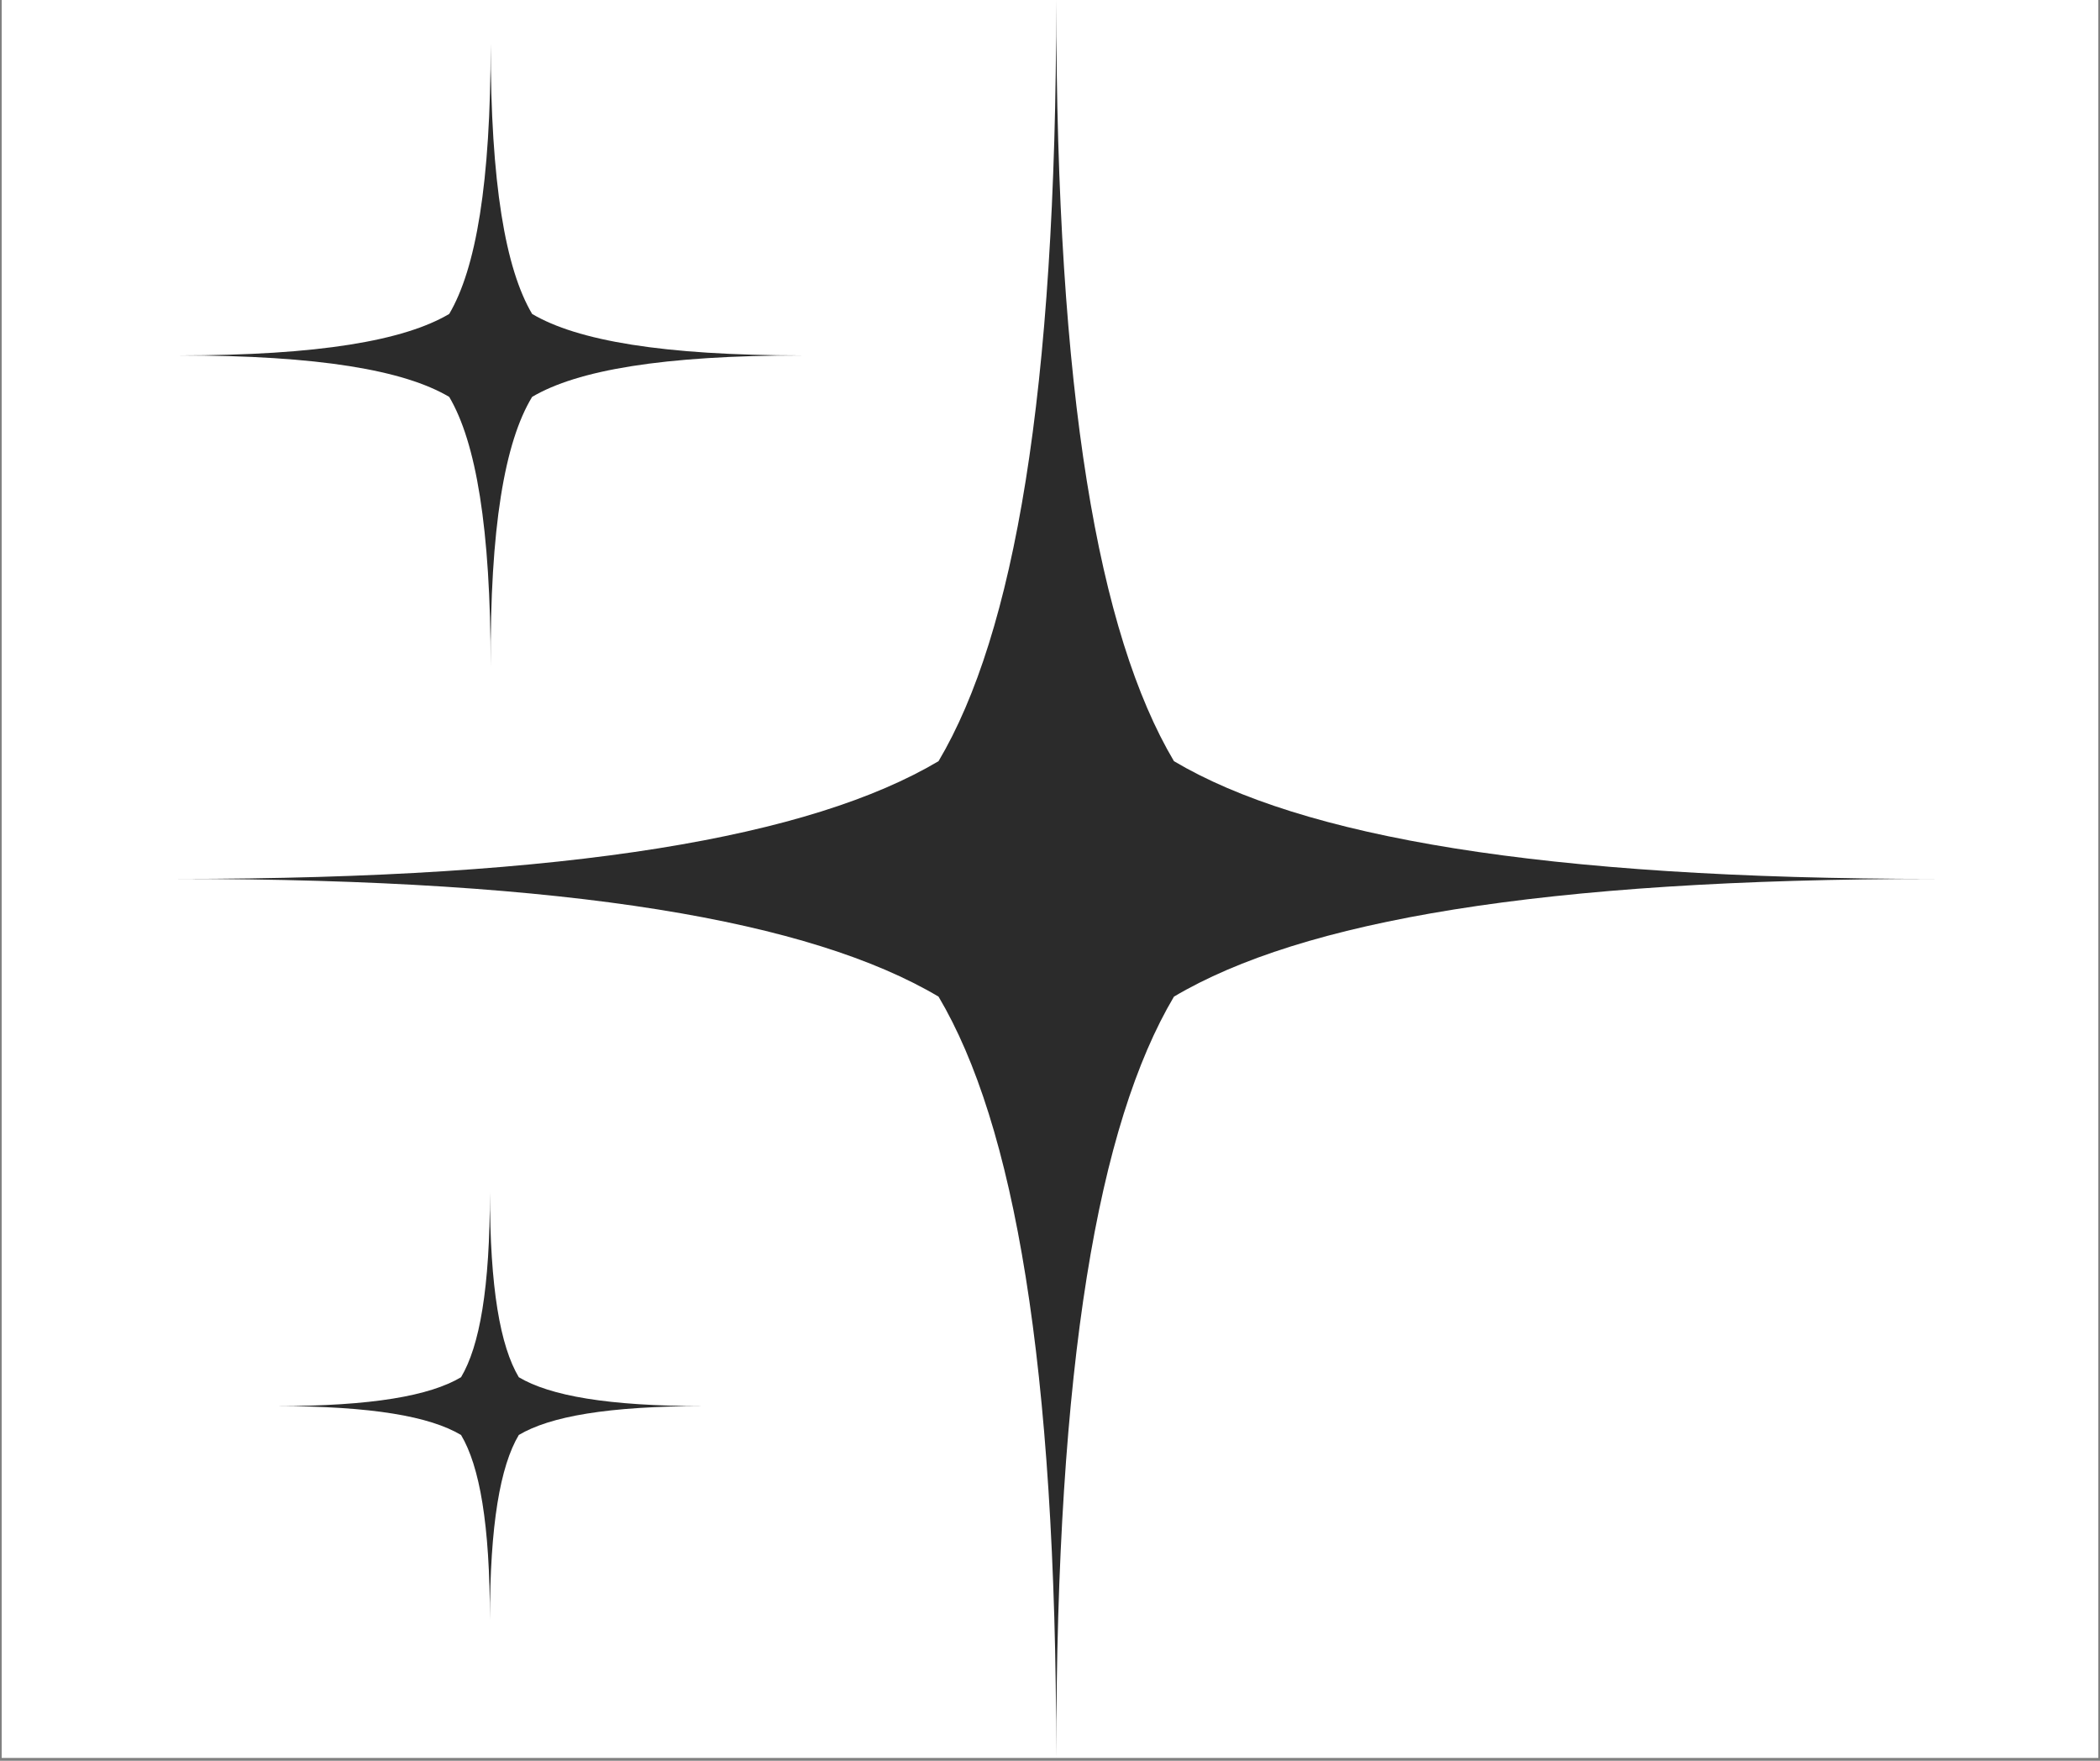 <svg xmlns="http://www.w3.org/2000/svg" xmlns:xlink="http://www.w3.org/1999/xlink" width="940" zoomAndPan="magnify" viewBox="0 0 705 591" height="788" preserveAspectRatio="xMidYMid meet" version="1.0"><rect x="0" y="0" width="705" height="591" fill="#808080" stroke="none"/><defs><clipPath id="50cb4907a2"><path d="M 0.594 0 L 704.402 0 L 704.402 590 L 0.594 590 Z M 0.594 0 " clip-rule="nonzero"/></clipPath><clipPath id="56bb6fc411"><path d="M 59.594 0 L 649.598 0 L 649.598 590 L 59.594 590 Z M 59.594 0 " clip-rule="nonzero"/></clipPath></defs><g clip-path="url(#50cb4907a2)"><path fill="#ffffff" d="M 0.594 0 L 704.406 0 L 704.406 590 L 0.594 590 Z M 0.594 0 " fill-opacity="1" fill-rule="nonzero"/><path fill="#ffffff" d="M 0.594 0 L 704.406 0 L 704.406 590 L 0.594 590 Z M 0.594 0 " fill-opacity="1" fill-rule="nonzero"/></g><g clip-path="url(#56bb6fc411)"><path fill="#2b2b2b" d="M 394.113 334.516 C 436.859 309.168 517.133 295 649.598 295 C 517.383 295 436.859 280.836 394.113 255.484 C 368.762 212.738 354.598 132.465 354.598 0 C 354.598 132.215 340.43 212.738 315.082 255.484 C 272.336 280.836 192.059 295 59.594 295 C 191.812 295 272.336 309.168 315.082 334.516 C 340.43 377.262 354.598 457.535 354.598 590 C 354.598 457.535 368.762 377.262 394.113 334.516 Z M 394.113 334.516 " fill-opacity="1" fill-rule="nonzero"/></g><path fill="#2b2b2b" d="M 178.641 133.211 C 193.801 124.262 222.379 119.293 269.352 119.293 C 222.379 119.293 193.801 114.32 178.641 105.375 C 169.691 90.215 164.723 61.633 164.723 14.664 C 164.723 61.633 159.75 90.215 150.805 105.375 C 135.645 114.32 107.062 119.293 60.094 119.293 C 107.062 119.293 135.645 124.262 150.805 133.211 C 159.75 148.371 164.723 176.949 164.723 223.922 C 164.473 176.949 169.445 148.371 178.641 133.211 Z M 178.641 133.211 " fill-opacity="1" fill-rule="nonzero"/><path fill="#2b2b2b" d="M 174.168 481.645 C 184.605 475.43 203.988 471.953 236.297 471.953 C 203.988 471.953 184.605 468.473 174.168 462.258 C 167.953 451.82 164.473 432.438 164.473 400.129 C 164.473 432.438 160.996 451.82 154.781 462.258 C 144.344 468.473 124.957 471.953 92.648 471.953 C 124.957 471.953 144.344 475.43 154.781 481.645 C 160.996 492.082 164.473 511.469 164.473 543.777 C 164.473 511.715 167.953 492.082 174.168 481.645 Z M 174.168 481.645 " fill-opacity="1" fill-rule="nonzero"/></svg>